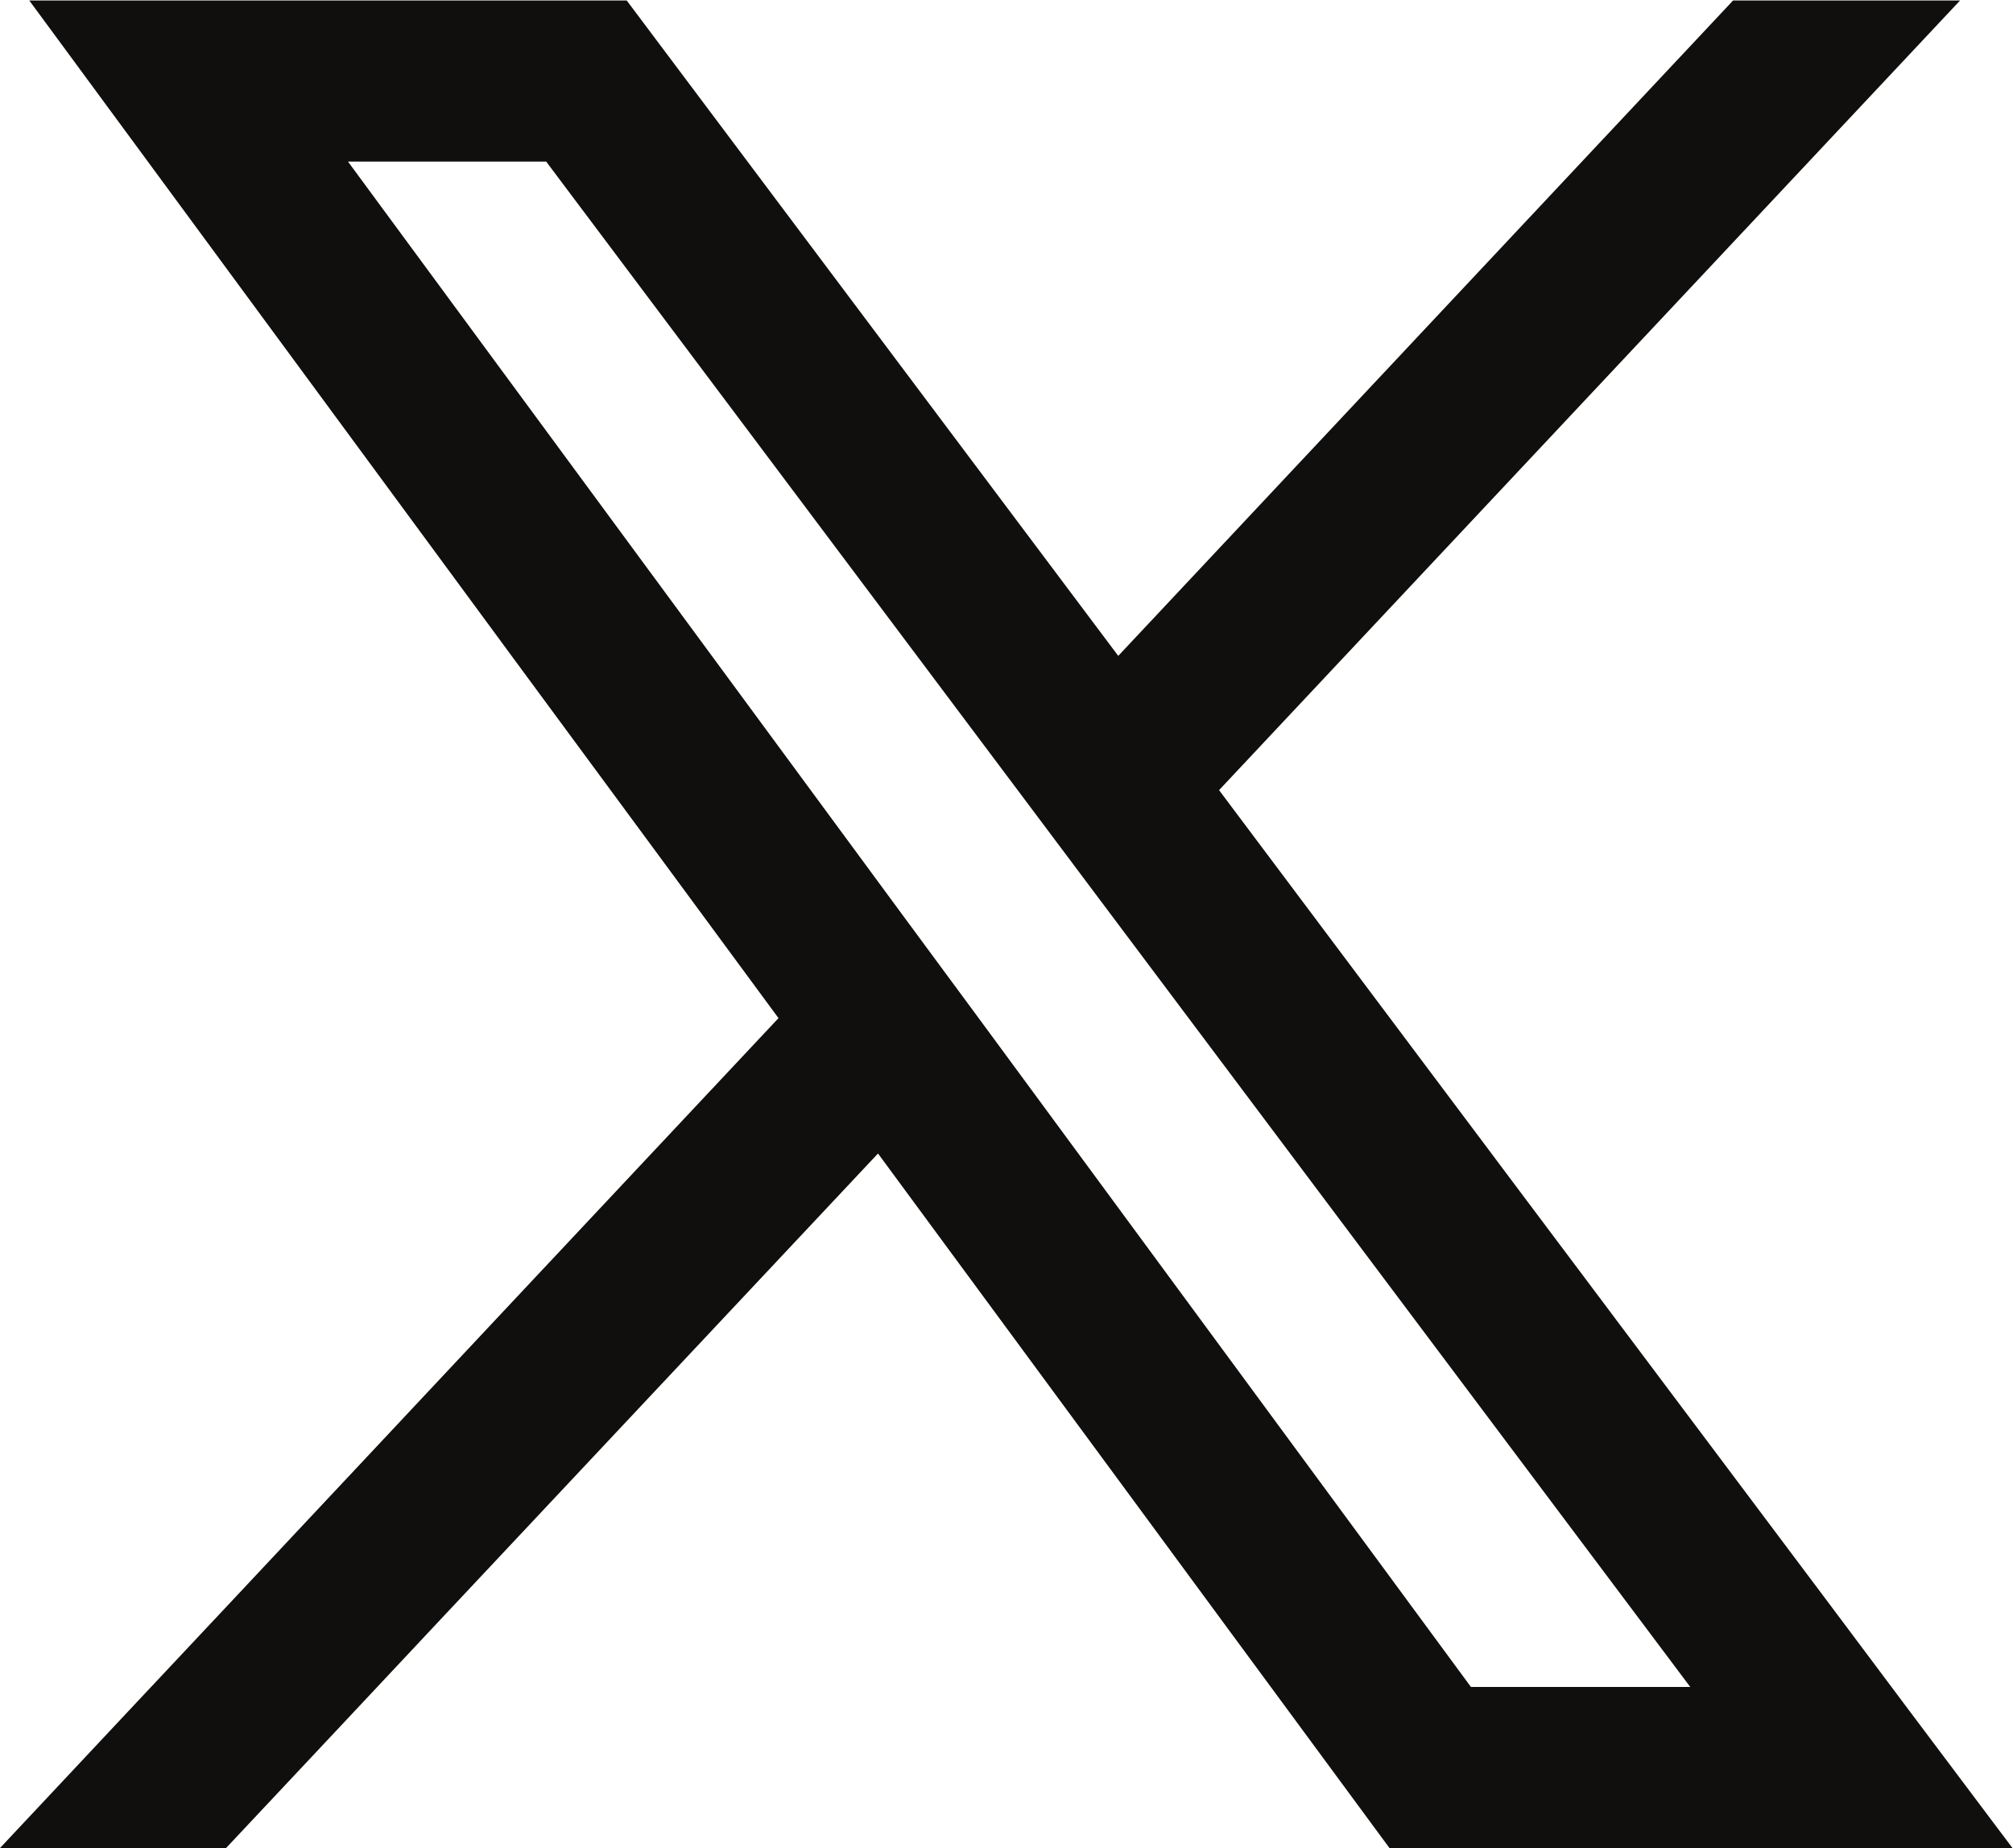 <?xml version="1.0" encoding="UTF-8" standalone="no"?>
<!-- Created with Inkscape (http://www.inkscape.org/) -->

<svg
   version="1.1"
   id="svg2"
   width="1028.613"
   height="944.293"
   viewBox="0 0 1028.613 944.293"
   sodipodi:docname="X Logo.eps"
   xmlns:inkscape="http://www.inkscape.org/namespaces/inkscape"
   xmlns:sodipodi="http://sodipodi.sourceforge.net/DTD/sodipodi-0.dtd"
   xmlns="http://www.w3.org/2000/svg"
   xmlns:svg="http://www.w3.org/2000/svg">
  <defs
     id="defs6" />
  <sodipodi:namedview
     id="namedview4"
     pagecolor="#ffffff"
     bordercolor="#000000"
     borderopacity="0.25"
     inkscape:showpageshadow="2"
     inkscape:pageopacity="0.0"
     inkscape:pagecheckerboard="0"
     inkscape:deskcolor="#d1d1d1" />
  <g
     id="g8"
     inkscape:groupmode="layer"
     inkscape:label="ink_ext_XXXXXX"
     transform="matrix(1.333,0,0,-1.333,0,944.293)">
    <g
       id="g10"
       transform="scale(0.1)">
      <path
         d="m 3721.99,3221.45 -0.06,-0.06 -263.58,357.27 -2124.51,2886.01 h 759.82 l 750.26,-999.88 C 3019.3,5231.06 3194.69,4997.16 3370.07,4763.25 3543,4532.62 3715.92,4302 3888.84,4071.54 h 0.01 c 93.51,-124.68 186.96,-249.29 279.95,-373.46 h -0.01 l 24.69,-32.93 c 2.07,-2.76 4.15,-5.54 6.22,-8.3 l 43.95,-58.69 0.04,0.04 C 4844.48,2796.8 5445.67,1995.41 6046.62,1194.36 L 6479.38,617.5 h -840.76 l -1842.55,2503.31 0.04,0.04 -30.66,41.55 z M 7640.56,98.422 C 7428.86,379.762 7214.96,664.961 7004.81,946.102 l -0.07,0.089 C 6244.85,1958.92 5459.41,3005.69 4673.09,4055.24 l 2840.6,3026.93 h -870.15 l -18.21,-19.41 C 6228,6639.34 5830.66,6215.75 5433.33,5792.15 5051.11,5384.67 4668.9,4977.2 4286.65,4569.83 3664.72,5398.84 3042.78,6227.87 2420.85,7057.57 l -18.44,24.6 H 112.199 l 72.024,-97.89 c 298.855,-406.19 597.707,-812.2 896.567,-1218.22 303.1,-411.78 606.2,-823.57 909.35,-1235.6 331.72,-449.59 668.12,-906.46 994.09,-1349.19 -157.02,-167.42 -314.04,-334.72 -471.06,-502 C 2341.31,2496.18 2169.45,2313.08 1997.59,2129.8 1814.37,1934.28 1630.97,1738.76 1447.58,1543.23 1262.52,1345.93 1077.45,1148.63 892.637,951.391 627.945,669.801 363.957,388.219 99.973,106.641 L 0,0 h 866.512 l 18.203,19.371 C 1150.38,301.988 1415.35,584.621 1680.28,867.219 c 287.37,305.971 574.74,612.101 862.11,918.251 274.41,292.33 548.82,584.66 823.29,876.9 305.56,-414.45 610.84,-829.17 915.99,-1243.79 l 401.72,-545.771 c 104.32,-141.45 208.46,-282.899 312.6,-424.348 103.93,-141.16 207.86,-282.32 311.97,-423.481 L 5326.38,0 h 2388.25 l -74.07,98.422"
         style="fill:#100f0d;fill-opacity:1;fill-rule:nonzero;stroke:none"
         id="path12" />
    </g>
  </g>
</svg>

